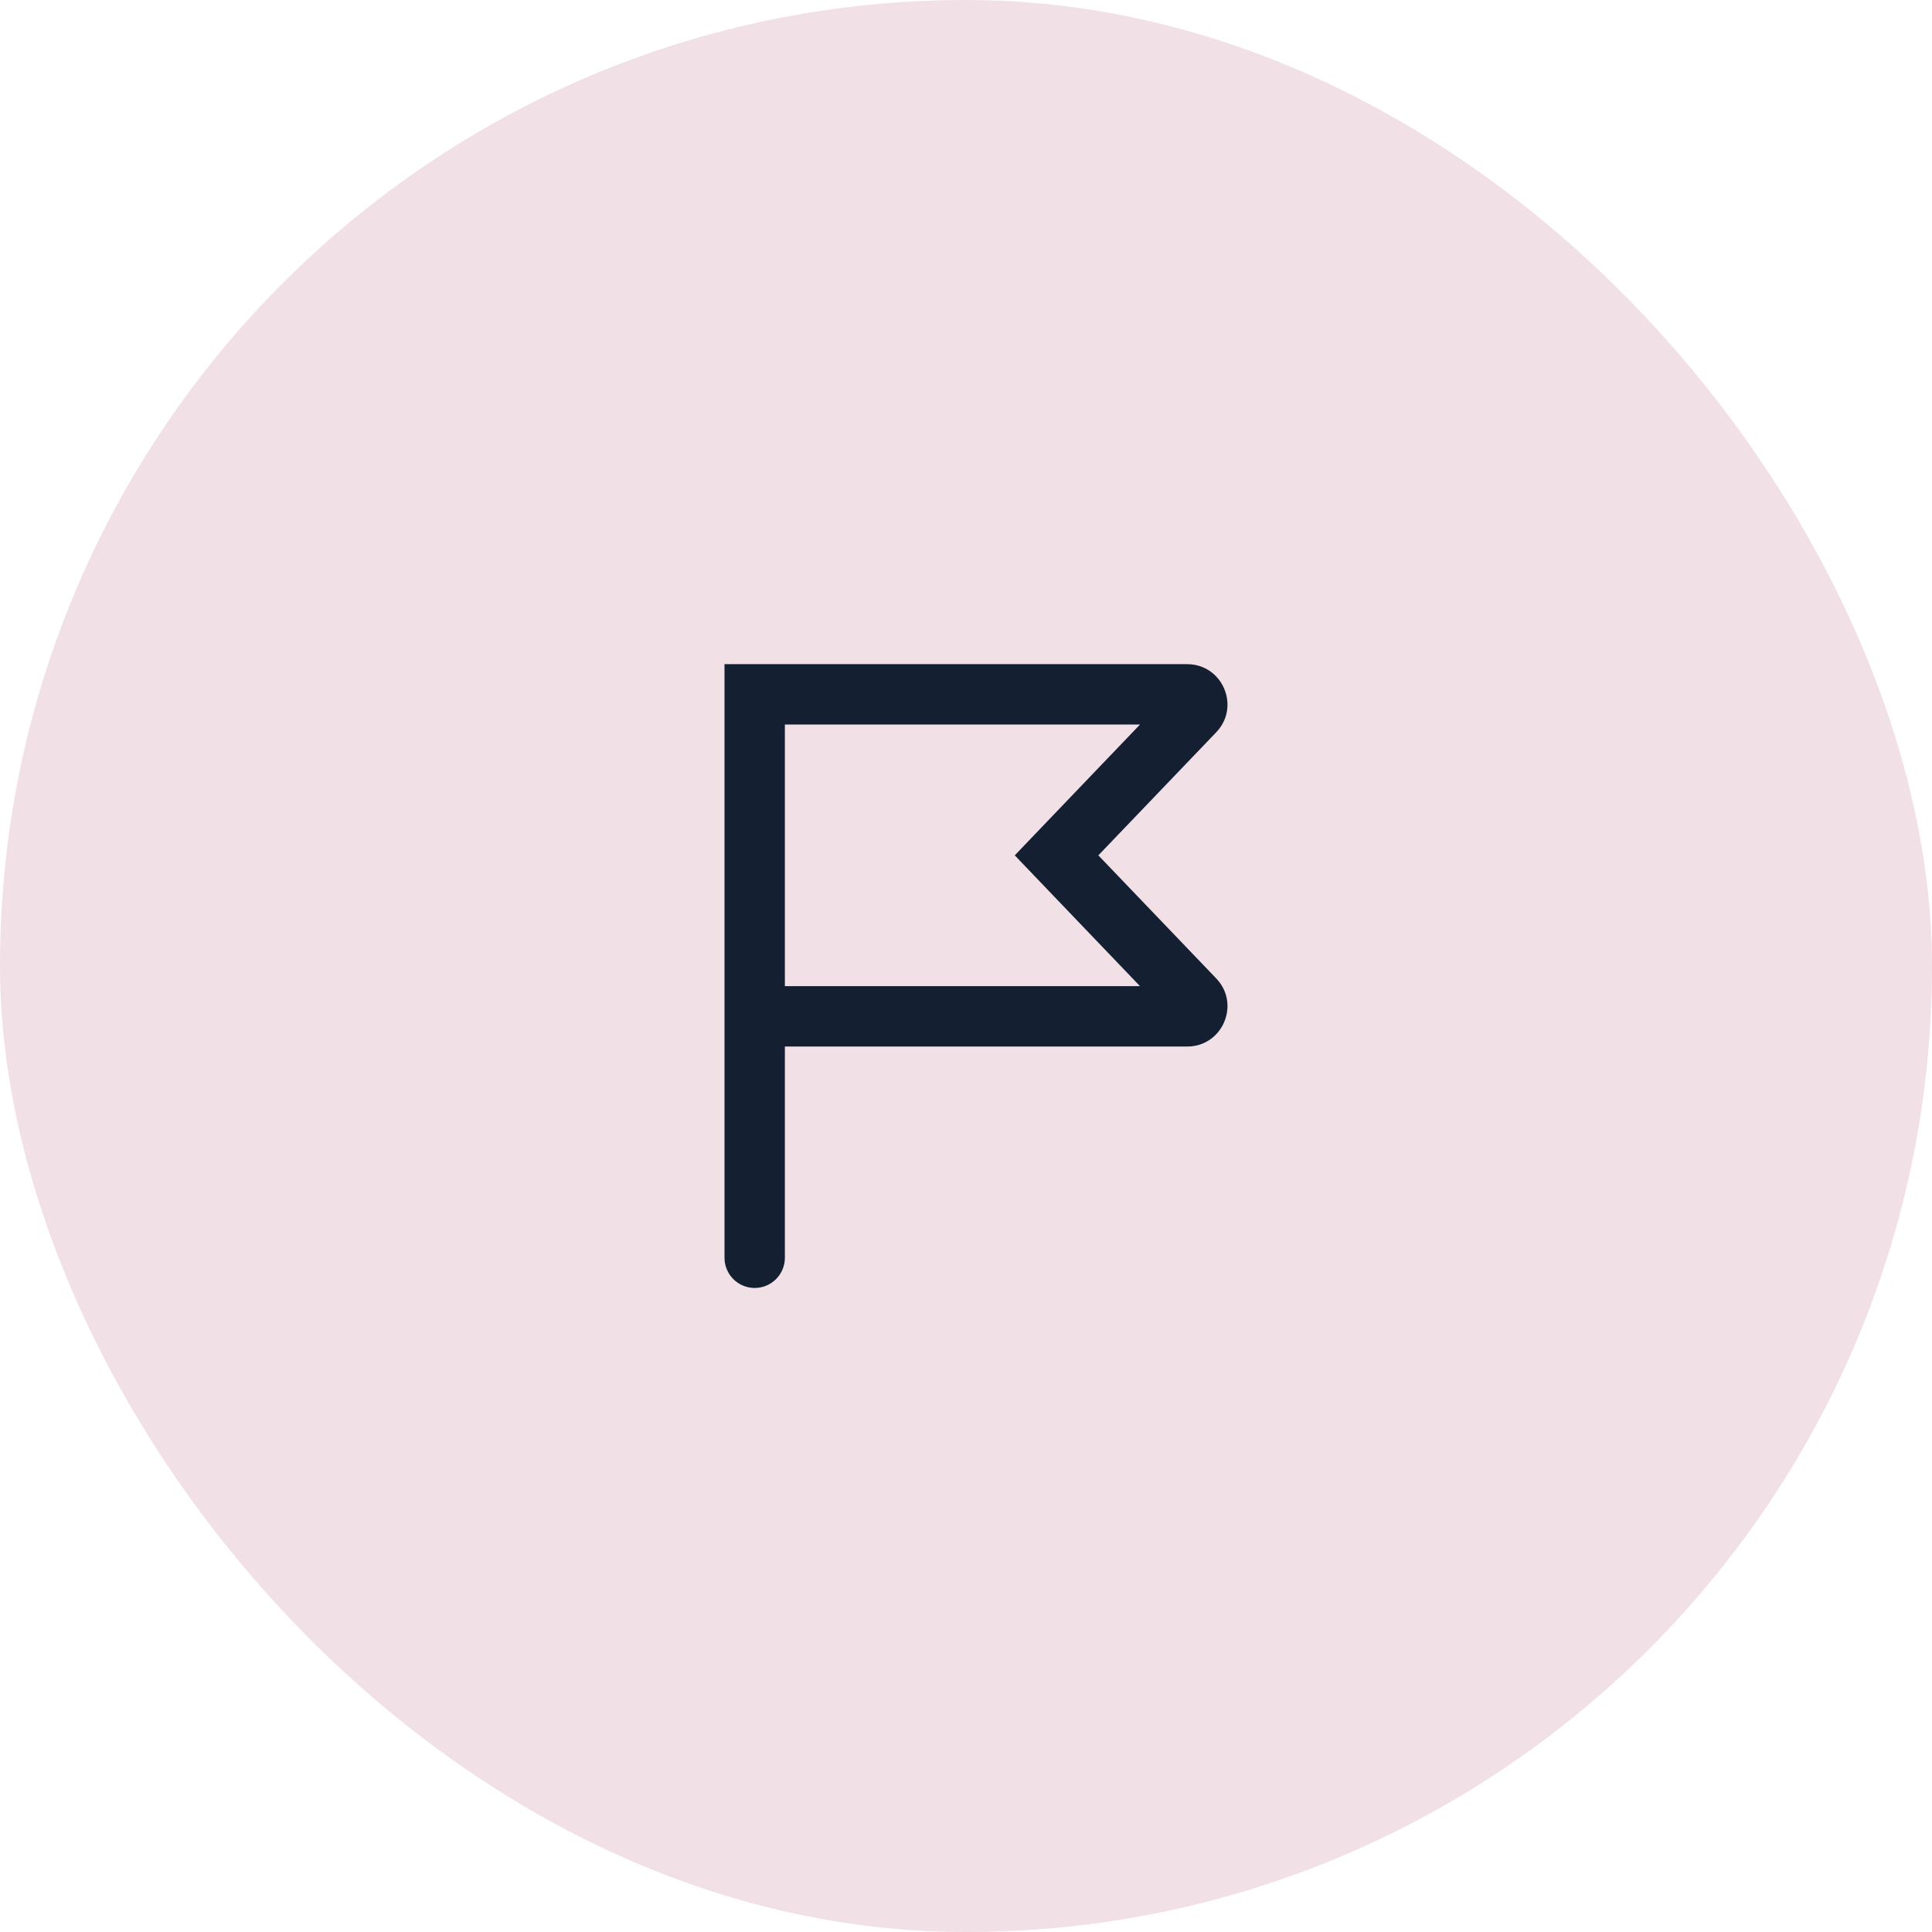 <?xml version="1.0" encoding="UTF-8"?>
<svg xmlns="http://www.w3.org/2000/svg" width="48" height="48" viewBox="0 0 48 48" fill="none">
  <rect width="48" height="48" rx="24" fill="#F2E0E7"></rect>
  <path fill-rule="evenodd" clip-rule="evenodd" d="M18.75 16.501H29.494C30.375 16.501 30.826 17.557 30.217 18.193L27.288 21.251L30.217 24.309C30.826 24.945 30.375 26.001 29.494 26.001H19.5V31.249C19.5 31.663 19.164 31.999 18.75 31.999C18.336 31.999 18 31.663 18 31.249V26.001V25.251V17.251V16.501H18.75ZM19.5 24.501H28.323L25.708 21.77L25.212 21.251L25.708 20.732L28.323 18.001H19.5V24.501Z" fill="#151F32"></path>
</svg>
